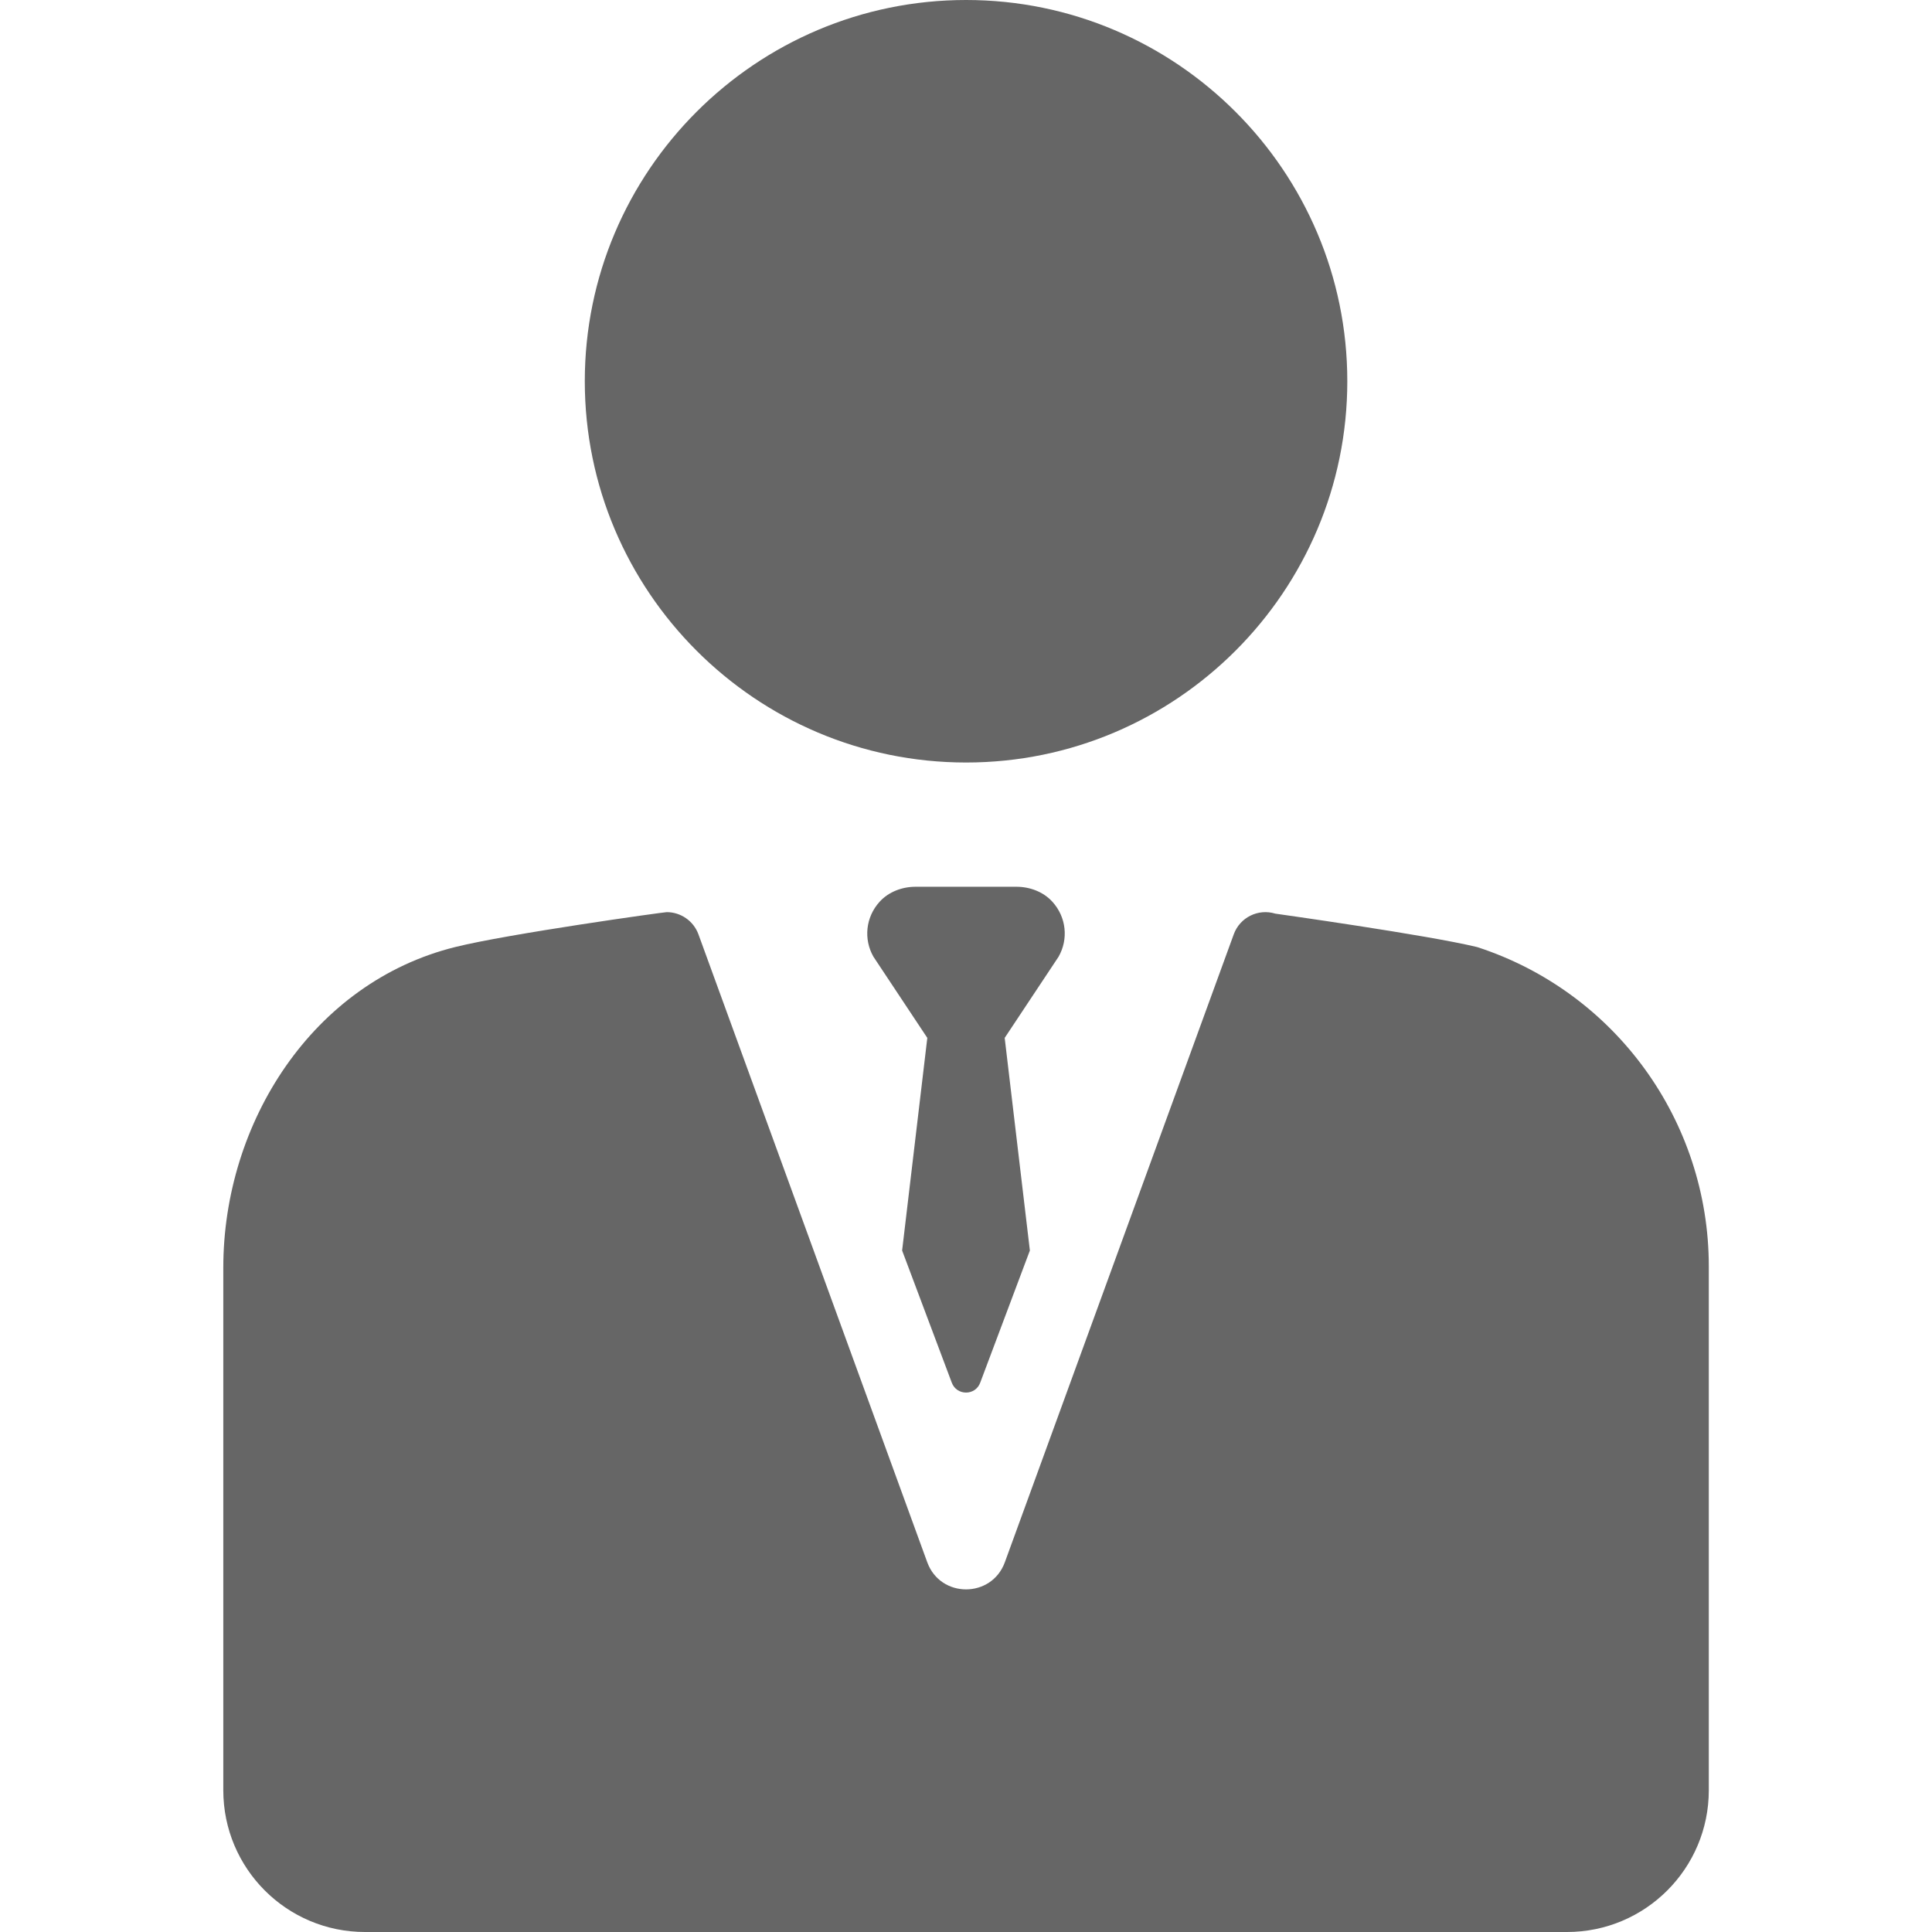 <?xml version="1.0" encoding="UTF-8"?>
<svg xmlns="http://www.w3.org/2000/svg" xmlns:xlink="http://www.w3.org/1999/xlink" width="80pt" height="80pt" viewBox="0 0 80 80" version="1.1">
<g id="surface1">
<path style=" stroke:none;fill-rule:nonzero;fill:rgb(40%,40%,40%);fill-opacity:1;" d="M 40.004 31.574 C 48.707 31.574 55.789 24.492 55.789 15.785 C 55.789 7.082 48.707 0 40.004 0 C 31.297 0 24.215 7.082 24.215 15.785 C 24.215 24.492 31.297 31.574 40.004 31.574 Z M 40.004 31.574 "/>
<path style=" stroke:none;fill-rule:nonzero;fill:rgb(40%,40%,40%);fill-opacity:1;" d="M 61.188 39.223 C 61.18 39.223 61.168 39.215 61.16 39.215 C 59.105 38.715 52.809 37.832 52.809 37.832 C 52.098 37.613 51.34 37.988 51.086 38.691 L 41.609 64.688 C 41.062 66.188 38.941 66.188 38.395 64.688 L 28.922 38.691 C 28.715 38.125 28.18 37.77 27.609 37.77 C 27.473 37.77 21 38.676 18.848 39.215 C 12.957 40.676 9.246 46.469 9.246 52.5 L 9.246 74.129 C 9.246 77.371 11.871 80 15.113 80 L 64.887 80 C 68.129 80 70.758 77.371 70.758 74.129 L 70.758 52.43 C 70.754 46.422 66.898 41.09 61.188 39.223 Z M 61.188 39.223 "/>
<path style=" stroke:none;fill-rule:nonzero;fill:rgb(40%,40%,40%);fill-opacity:1;" d="M 43.574 37.336 C 43.199 36.926 42.645 36.719 42.086 36.719 L 37.914 36.719 C 37.355 36.719 36.801 36.926 36.426 37.336 C 35.84 37.977 35.754 38.895 36.168 39.617 L 38.398 42.977 L 37.355 51.781 L 39.41 57.25 C 39.613 57.801 40.391 57.801 40.59 57.25 L 42.645 51.781 L 41.602 42.977 L 43.832 39.617 C 44.246 38.895 44.16 37.977 43.574 37.336 Z M 43.574 37.336 "/>
</g>
</svg>

